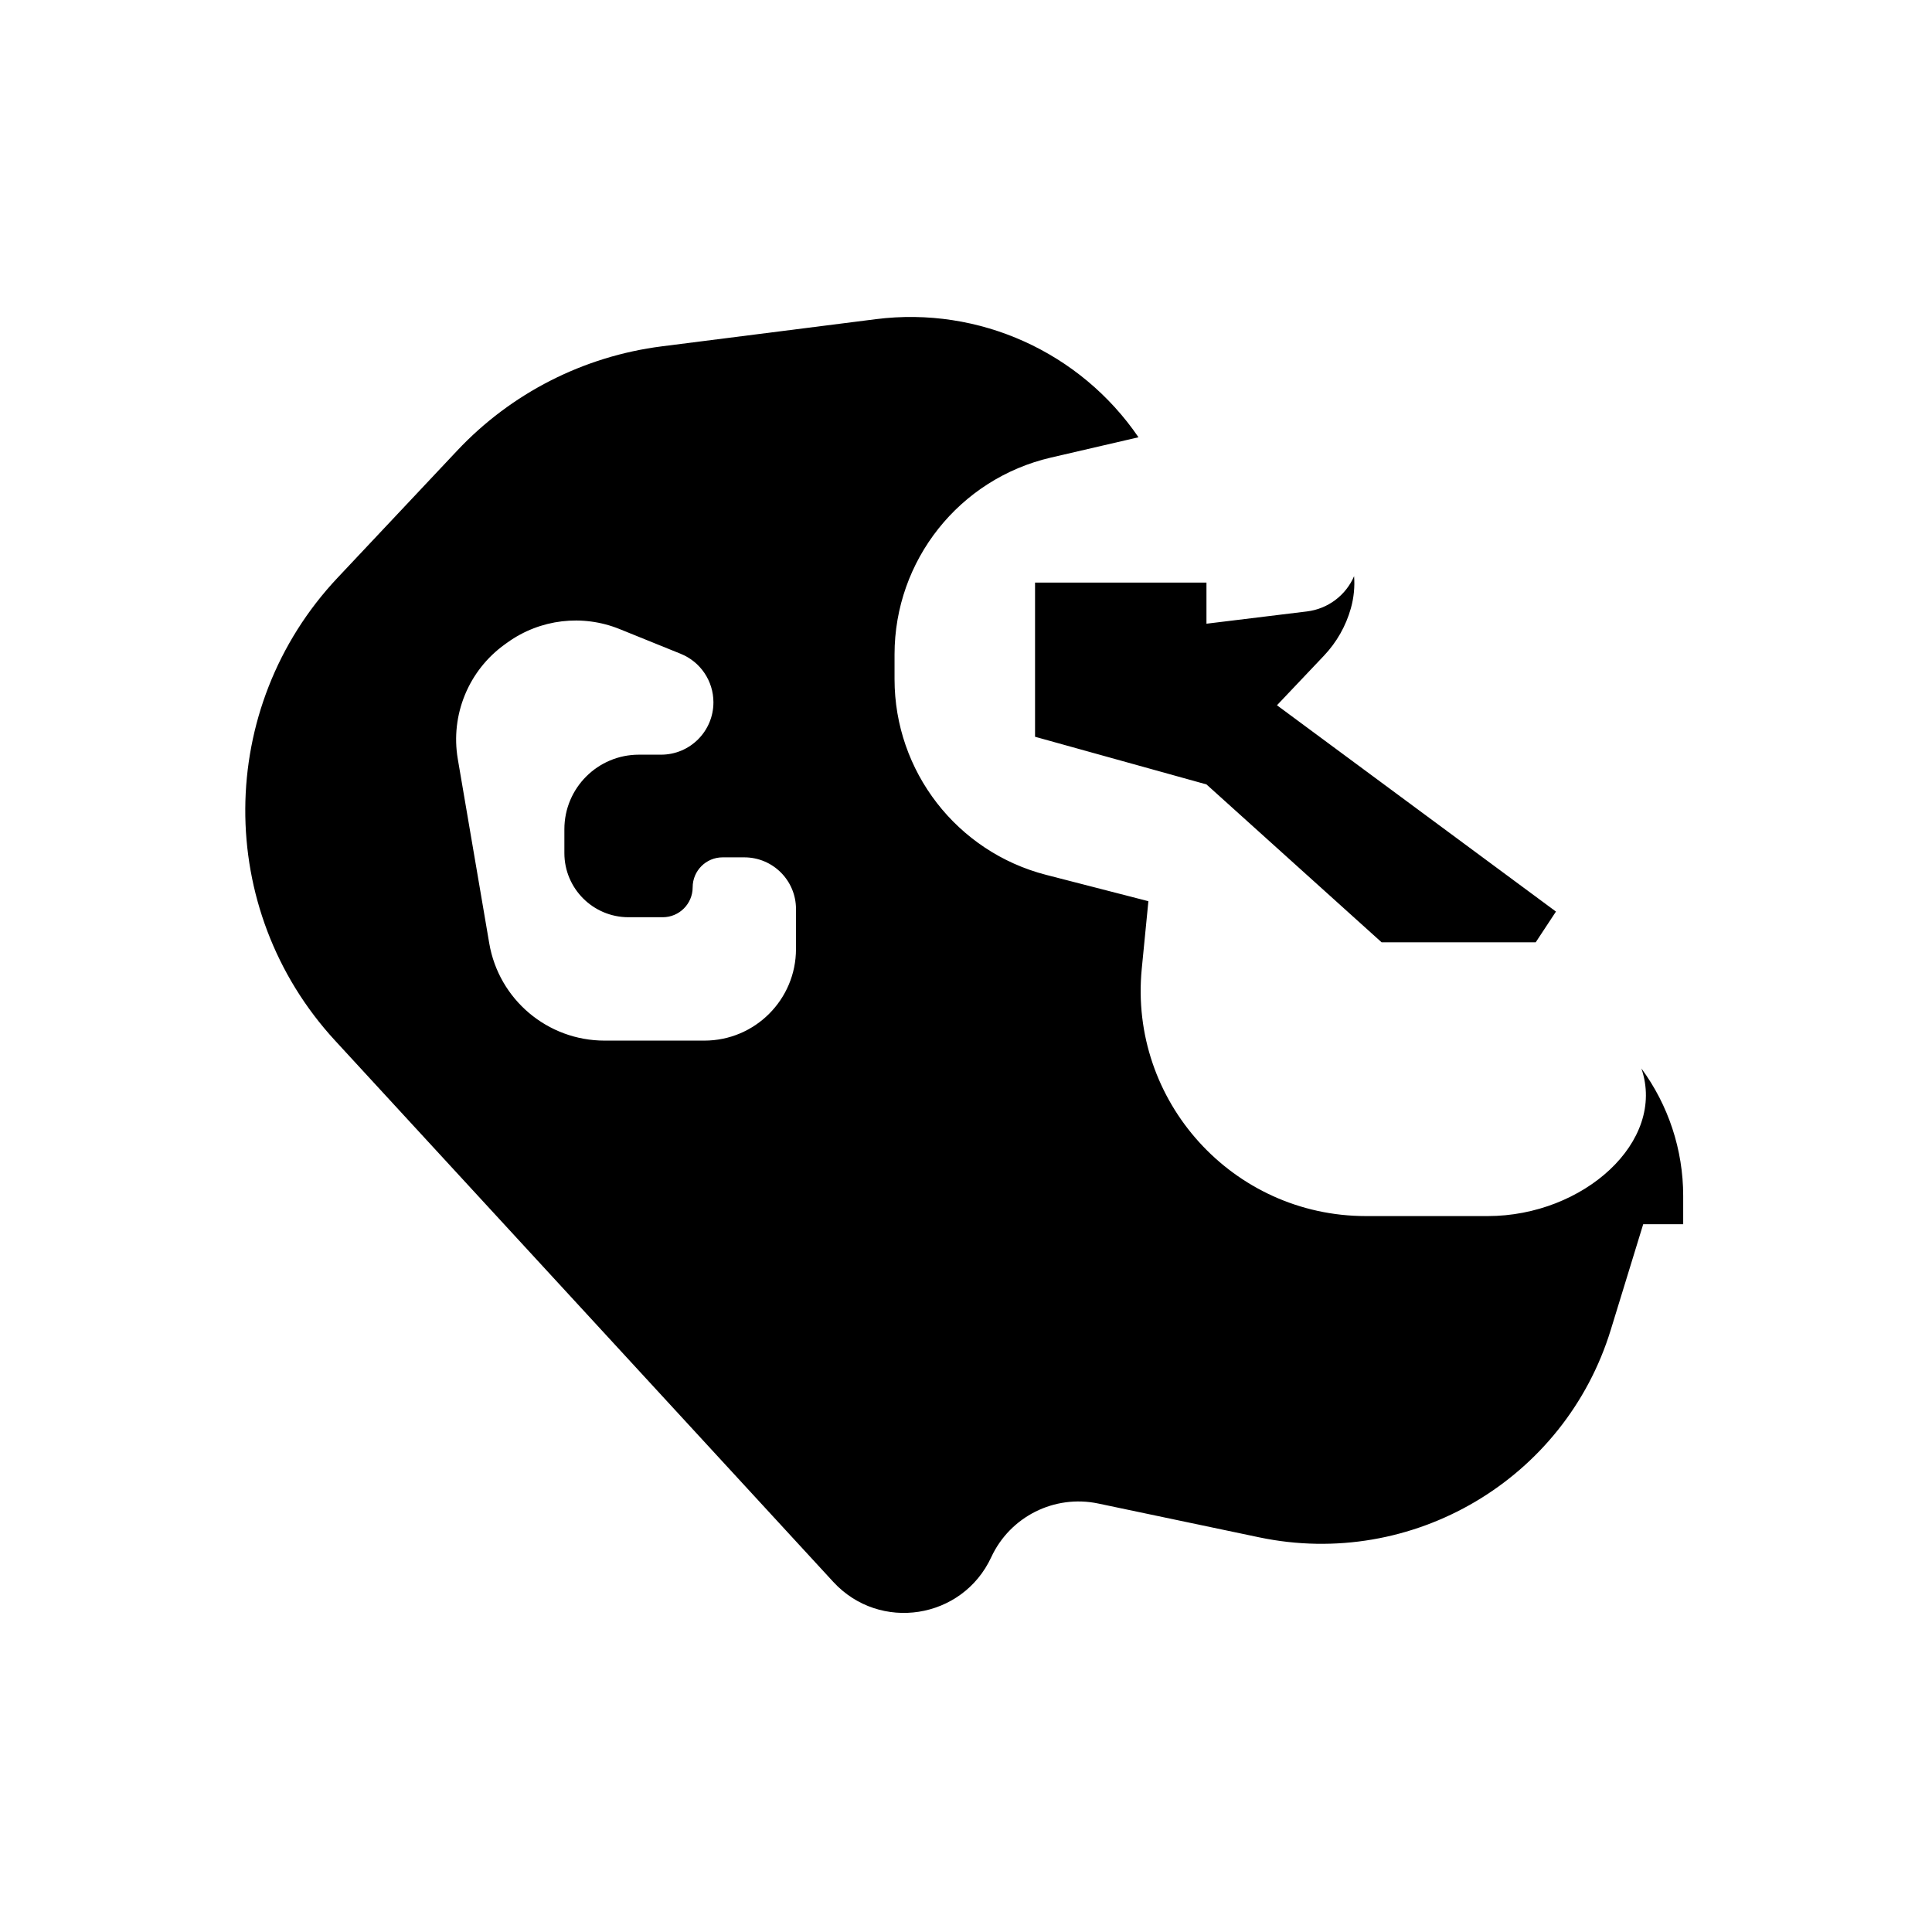 <!-- CC-BY - https://github.com/reiver/fediverse-icons -->
<svg width="512" height="512" viewBox="0 0 512 512" fill="none" xmlns="http://www.w3.org/2000/svg">
<path fill-rule="evenodd" clip-rule="evenodd" d="M175.394 91.784L232.098 84.585C259.535 81.101 286.351 93.387 301.711 115.881L278.501 121.263C254.24 126.889 237.063 148.515 237.063 173.433V179.987C237.063 204.42 253.591 225.755 277.238 231.848L304.335 238.829L302.58 256.702C299.132 291.83 326.715 322.273 361.992 322.273H394.259C419.619 322.273 441.619 302.514 434.989 283.157C442.141 292.886 446.063 304.703 446.063 316.918V324.433H435.466L426.867 352.433C414.687 392.098 374.274 415.933 333.667 407.403L291.049 398.45C279.438 396.011 267.68 401.907 262.691 412.671C255.052 429.148 233.12 432.573 220.821 419.21L88.778 275.742C56.817 241.015 57.111 187.496 89.451 153.122L121.182 119.396C135.499 104.178 154.666 94.416 175.394 91.784ZM406.977 249.724L412.346 241.577L338.408 186.901L350.873 173.753C354.233 170.208 356.678 165.897 357.997 161.194C358.795 158.346 359.058 155.478 358.849 152.695C356.653 157.774 351.916 161.358 346.358 162.037L319.725 165.29V154.395H274.298V195.25L319.725 207.878L366.145 249.724H406.977ZM166.564 243.076L175.628 243.076C180.01 243.076 183.563 239.524 183.563 235.142C183.563 230.76 187.115 227.207 191.497 227.207H197.254C204.816 227.207 210.946 233.337 210.946 240.899V251.49C210.946 264.901 200.074 275.773 186.663 275.773L160.214 275.773C145.106 275.773 132.198 264.881 129.656 249.988L121.321 201.152C119.327 189.472 124.167 177.676 133.79 170.762L134.477 170.269C143.116 164.061 154.334 162.717 164.195 166.708L180.397 173.265C185.637 175.385 189.066 180.472 189.066 186.124C189.066 193.786 182.855 199.997 175.193 199.997H169.316C158.408 199.997 149.566 208.839 149.566 219.747L149.566 226.078C149.566 235.465 157.176 243.076 166.564 243.076Z" fill="black"/>
</svg>
